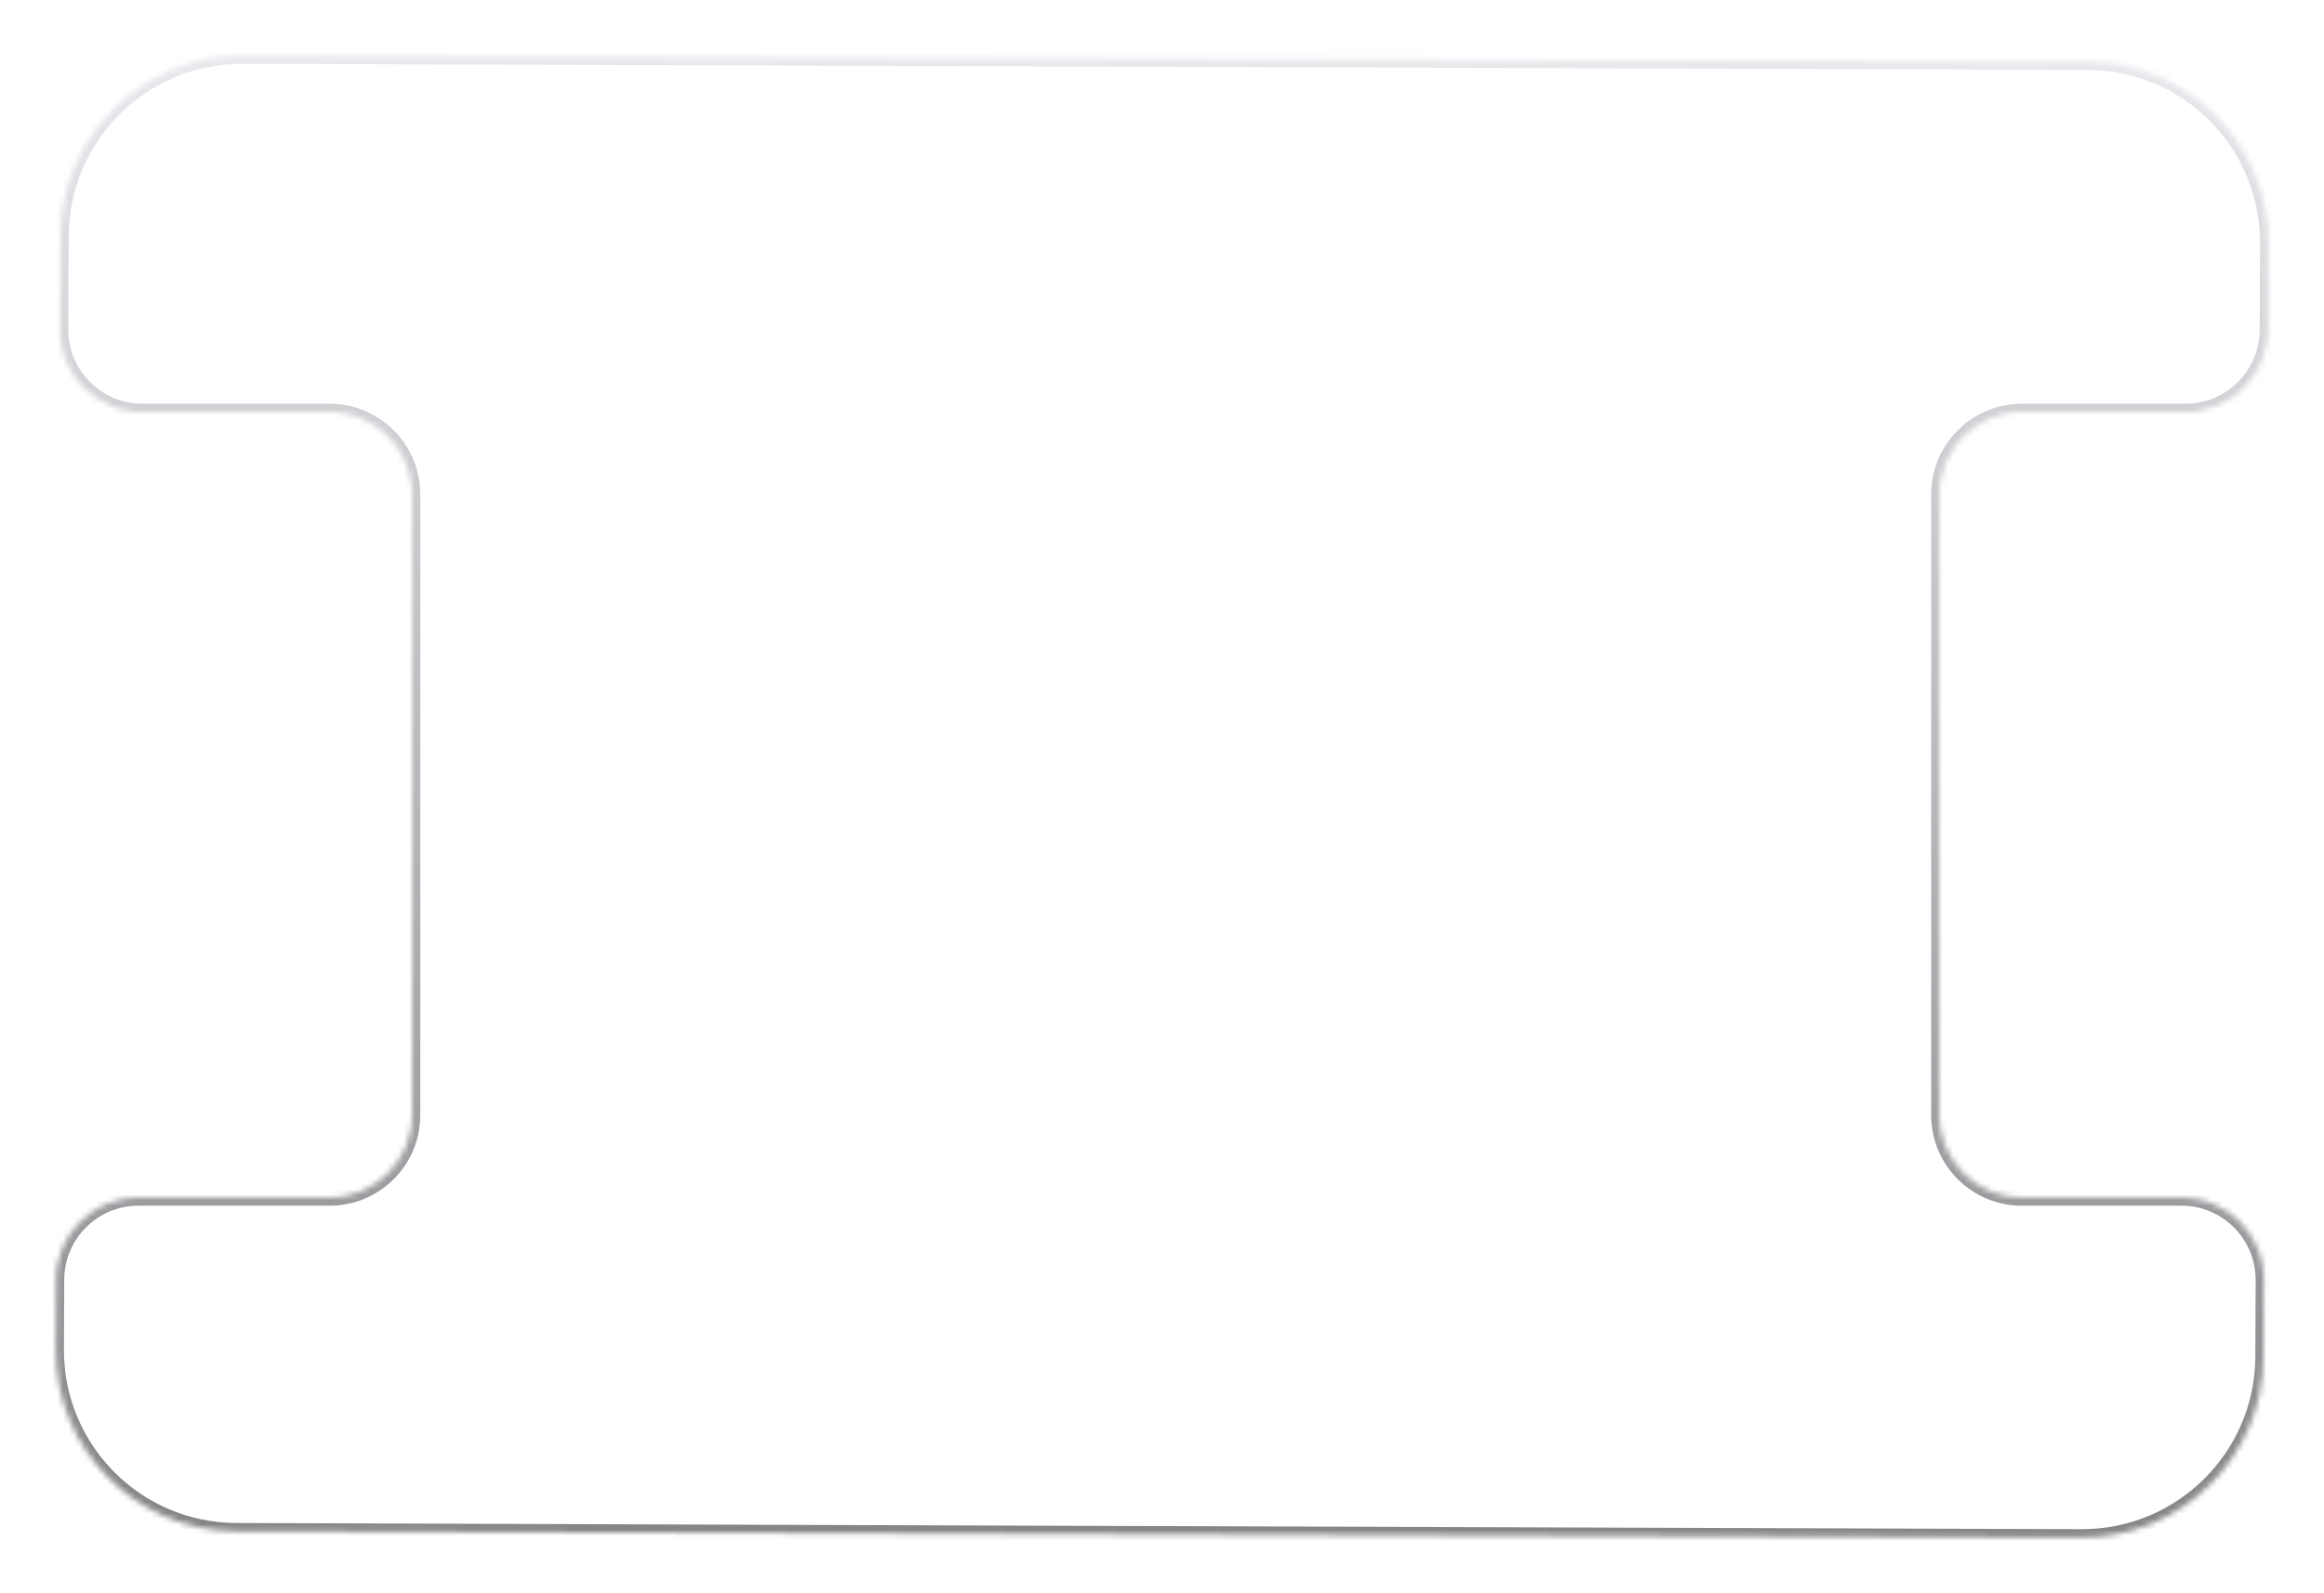 <?xml version="1.0" encoding="UTF-8"?>
<svg xmlns="http://www.w3.org/2000/svg" width="423" height="290" viewBox="0 0 423 290" fill="none">
  <g id="Subtract" filter="url(#filter0_d_261_1605)">
    <mask id="path-1-inside-1_261_1605" fill="white">
      <path d="M380 7.234C398.225 7.296 412.936 22.12 412.859 40.345L412.792 56.064C412.757 64.323 406.052 71 397.792 71H368C359.715 71 353 77.716 353 86V199C353 207.284 359.715 214 368 214H397.06C405.369 214 412.095 220.755 412.06 229.064L412 243C411.923 261.225 397.085 275.951 378.86 275.89L42.998 274.766C24.773 274.704 10.062 259.88 10.139 241.655L10.193 228.936C10.228 220.677 16.933 214 25.193 214H59.999C68.284 214 74.999 207.284 74.999 199V86C74.999 77.716 68.284 71 59.999 71H25.927C17.617 71 10.891 64.245 10.927 55.936L10.998 39C11.076 20.775 25.913 6.049 44.138 6.11L380 7.234Z"></path>
    </mask>
    <path d="M380 7.234L380.005 5.734L380.005 5.734L380 7.234ZM412.859 40.345L414.359 40.351L414.359 40.351L412.859 40.345ZM412 243L410.501 242.994L410.501 242.994L412 243ZM378.86 275.89L378.855 277.39L378.86 275.89ZM42.998 274.766L42.993 276.266L42.993 276.266L42.998 274.766ZM10.139 241.655L11.639 241.662L11.639 241.662L10.139 241.655ZM10.998 39L9.499 38.994L9.499 38.994L10.998 39ZM44.138 6.11L44.143 4.61L44.143 4.61L44.138 6.11ZM412.06 229.064L410.56 229.057L410.56 229.057L412.06 229.064ZM412.792 56.064L411.292 56.057L412.792 56.064ZM380 7.234L379.994 8.734C397.391 8.793 411.432 22.942 411.359 40.338L412.859 40.345L414.359 40.351C414.439 21.297 399.059 5.798 380.005 5.734L380 7.234ZM412.859 40.345L411.359 40.338L411.292 56.057L412.792 56.064L414.292 56.07L414.359 40.351L412.859 40.345ZM397.792 71V69.5H368V71V72.5H397.792V71ZM353 86H351.5V199H353H354.5V86H353ZM368 214V215.5H397.06V214V212.5H368V214ZM412.06 229.064L410.56 229.057L410.501 242.994L412 243L413.5 243.006L413.56 229.07L412.06 229.064ZM412 243L410.501 242.994C410.427 260.391 396.262 274.448 378.865 274.39L378.86 275.89L378.855 277.39C397.908 277.453 413.42 262.06 413.5 243.006L412 243ZM378.86 275.89L378.865 274.39L43.004 273.266L42.998 274.766L42.993 276.266L378.855 277.39L378.86 275.89ZM42.998 274.766L43.004 273.266C25.607 273.207 11.565 259.058 11.639 241.662L10.139 241.655L8.639 241.649C8.558 260.703 23.939 276.202 42.993 276.266L42.998 274.766ZM10.139 241.655L11.639 241.662L11.693 228.943L10.193 228.936L8.693 228.93L8.639 241.649L10.139 241.655ZM25.193 214V215.5H59.999V214V212.5H25.193V214ZM74.999 199H76.499V86H74.999H73.499V199H74.999ZM59.999 71V69.5H25.927V71V72.5H59.999V71ZM10.927 55.936L12.427 55.943L12.498 39.006L10.998 39L9.499 38.994L9.427 55.93L10.927 55.936ZM10.998 39L12.498 39.006C12.572 21.609 26.736 7.552 44.133 7.61L44.138 6.11L44.143 4.61C25.09 4.547 9.579 19.941 9.499 38.994L10.998 39ZM44.138 6.11L44.133 7.61L379.994 8.734L380 7.234L380.005 5.734L44.143 4.61L44.138 6.11ZM74.999 86H76.499C76.499 76.887 69.112 69.5 59.999 69.5V71V72.5C67.455 72.5 73.499 78.544 73.499 86H74.999ZM59.999 214V215.5C69.112 215.5 76.499 208.113 76.499 199H74.999H73.499C73.499 206.456 67.455 212.5 59.999 212.5V214ZM10.193 228.936L11.693 228.943C11.725 221.509 17.759 215.5 25.193 215.5V214V212.5C16.108 212.5 8.732 219.845 8.693 228.93L10.193 228.936ZM397.06 214V215.5C404.538 215.5 410.591 221.579 410.56 229.057L412.06 229.064L413.56 229.07C413.598 219.93 406.2 212.5 397.06 212.5V214ZM353 199H351.5C351.5 208.113 358.887 215.5 368 215.5V214V212.5C360.544 212.5 354.5 206.456 354.5 199H353ZM368 71V69.5C358.887 69.5 351.5 76.887 351.5 86H353H354.5C354.5 78.544 360.544 72.5 368 72.5V71ZM25.927 71V69.5C18.448 69.5 12.395 63.421 12.427 55.943L10.927 55.936L9.427 55.93C9.388 65.07 16.787 72.5 25.927 72.5V71ZM412.792 56.064L411.292 56.057C411.261 63.491 405.226 69.5 397.792 69.5V71V72.5C406.878 72.5 414.254 65.155 414.292 56.07L412.792 56.064Z" fill="url(#paint0_linear_261_1605)" mask="url(#path-1-inside-1_261_1605)"></path>
  </g>
  <defs>
    <filter id="filter0_d_261_1605" x="0.139" y="0.11" width="422.721" height="289.779" filterUnits="userSpaceOnUse" color-interpolation-filters="sRGB">
      <feFlood flood-opacity="0" result="BackgroundImageFix"></feFlood>
      <feColorMatrix in="SourceAlpha" type="matrix" values="0 0 0 0 0 0 0 0 0 0 0 0 0 0 0 0 0 0 127 0" result="hardAlpha"></feColorMatrix>
      <feOffset dy="4"></feOffset>
      <feGaussianBlur stdDeviation="5"></feGaussianBlur>
      <feComposite in2="hardAlpha" operator="out"></feComposite>
      <feColorMatrix type="matrix" values="0 0 0 0 0 0 0 0 0 0 0 0 0 0 0 0 0 0 0.11 0"></feColorMatrix>
      <feBlend mode="normal" in2="BackgroundImageFix" result="effect1_dropShadow_261_1605"></feBlend>
      <feBlend mode="normal" in="SourceGraphic" in2="effect1_dropShadow_261_1605" result="shape"></feBlend>
    </filter>
    <linearGradient id="paint0_linear_261_1605" x1="211.499" y1="6.11" x2="211.499" y2="275.89" gradientUnits="userSpaceOnUse">
      <stop stop-color="#E8E9ED"></stop>
      <stop offset="1" stop-color="#848587"></stop>
    </linearGradient>
  </defs>
</svg>
